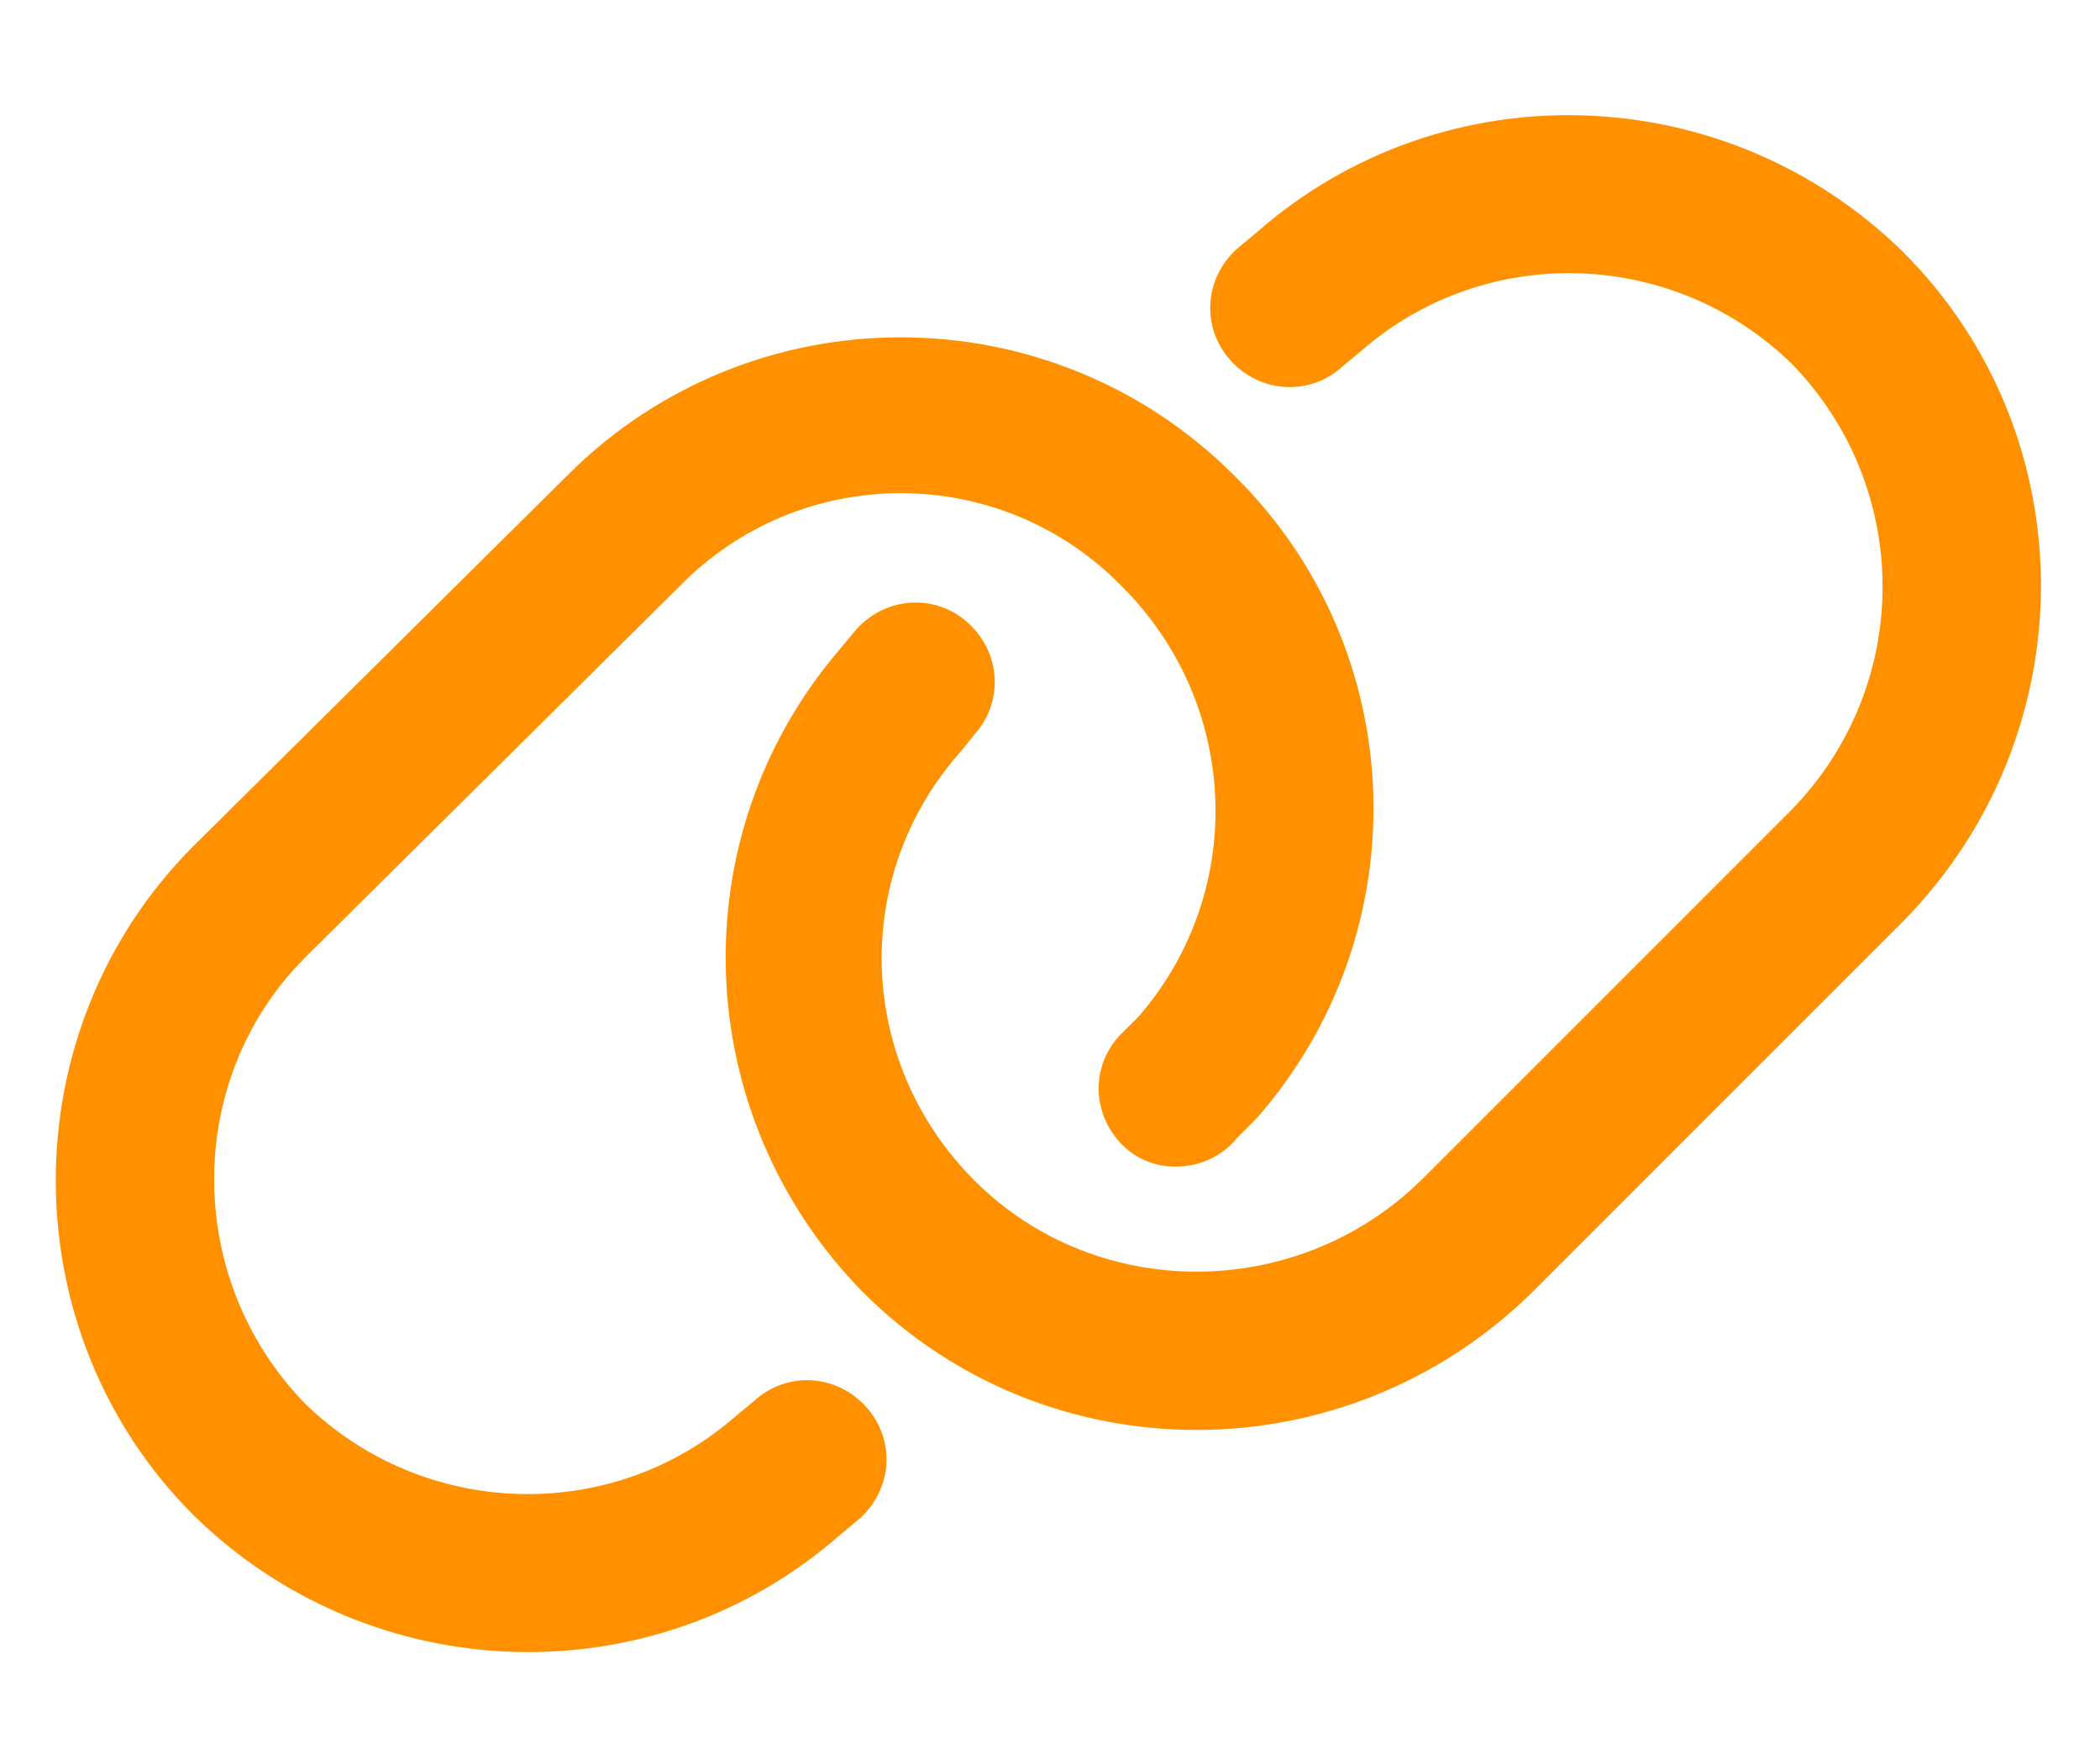 <svg width="25" height="21" viewBox="0 0 25 21" fill="none" xmlns="http://www.w3.org/2000/svg">
<path d="M22.656 10.969L18.242 15.383C16.016 17.57 12.461 17.57 10.273 15.383C8.203 13.273 8.086 9.953 10 7.727L10.195 7.492C10.547 7.102 11.133 7.062 11.523 7.414C11.914 7.766 11.953 8.352 11.602 8.742L11.445 8.938C10.117 10.422 10.195 12.648 11.602 14.055C13.047 15.5 15.43 15.5 16.914 14.055L21.328 9.641C22.773 8.156 22.773 5.812 21.328 4.328C19.922 2.961 17.695 2.883 16.211 4.172L15.977 4.367C15.586 4.719 15 4.68 14.648 4.289C14.297 3.898 14.336 3.312 14.727 2.961L14.961 2.766C17.188 0.812 20.547 0.93 22.656 3C24.844 5.188 24.844 8.742 22.656 10.969ZM2.305 10.07L6.758 5.656C8.945 3.469 12.5 3.469 14.688 5.656C16.797 7.727 16.914 11.086 14.961 13.312L14.727 13.547C14.414 13.938 13.789 14.016 13.398 13.664C13.008 13.312 12.969 12.727 13.32 12.336L13.555 12.102C14.844 10.617 14.766 8.391 13.359 6.984C11.914 5.5 9.531 5.5 8.086 6.984L3.633 11.398C2.188 12.844 2.188 15.227 3.633 16.711C5.039 18.078 7.266 18.156 8.75 16.867L8.984 16.672C9.375 16.32 9.961 16.359 10.312 16.75C10.664 17.141 10.625 17.727 10.234 18.078L10 18.273C7.773 20.227 4.414 20.109 2.305 18.039C0.117 15.852 0.117 12.258 2.305 10.07Z" fill="#FF9100"/>
</svg>
